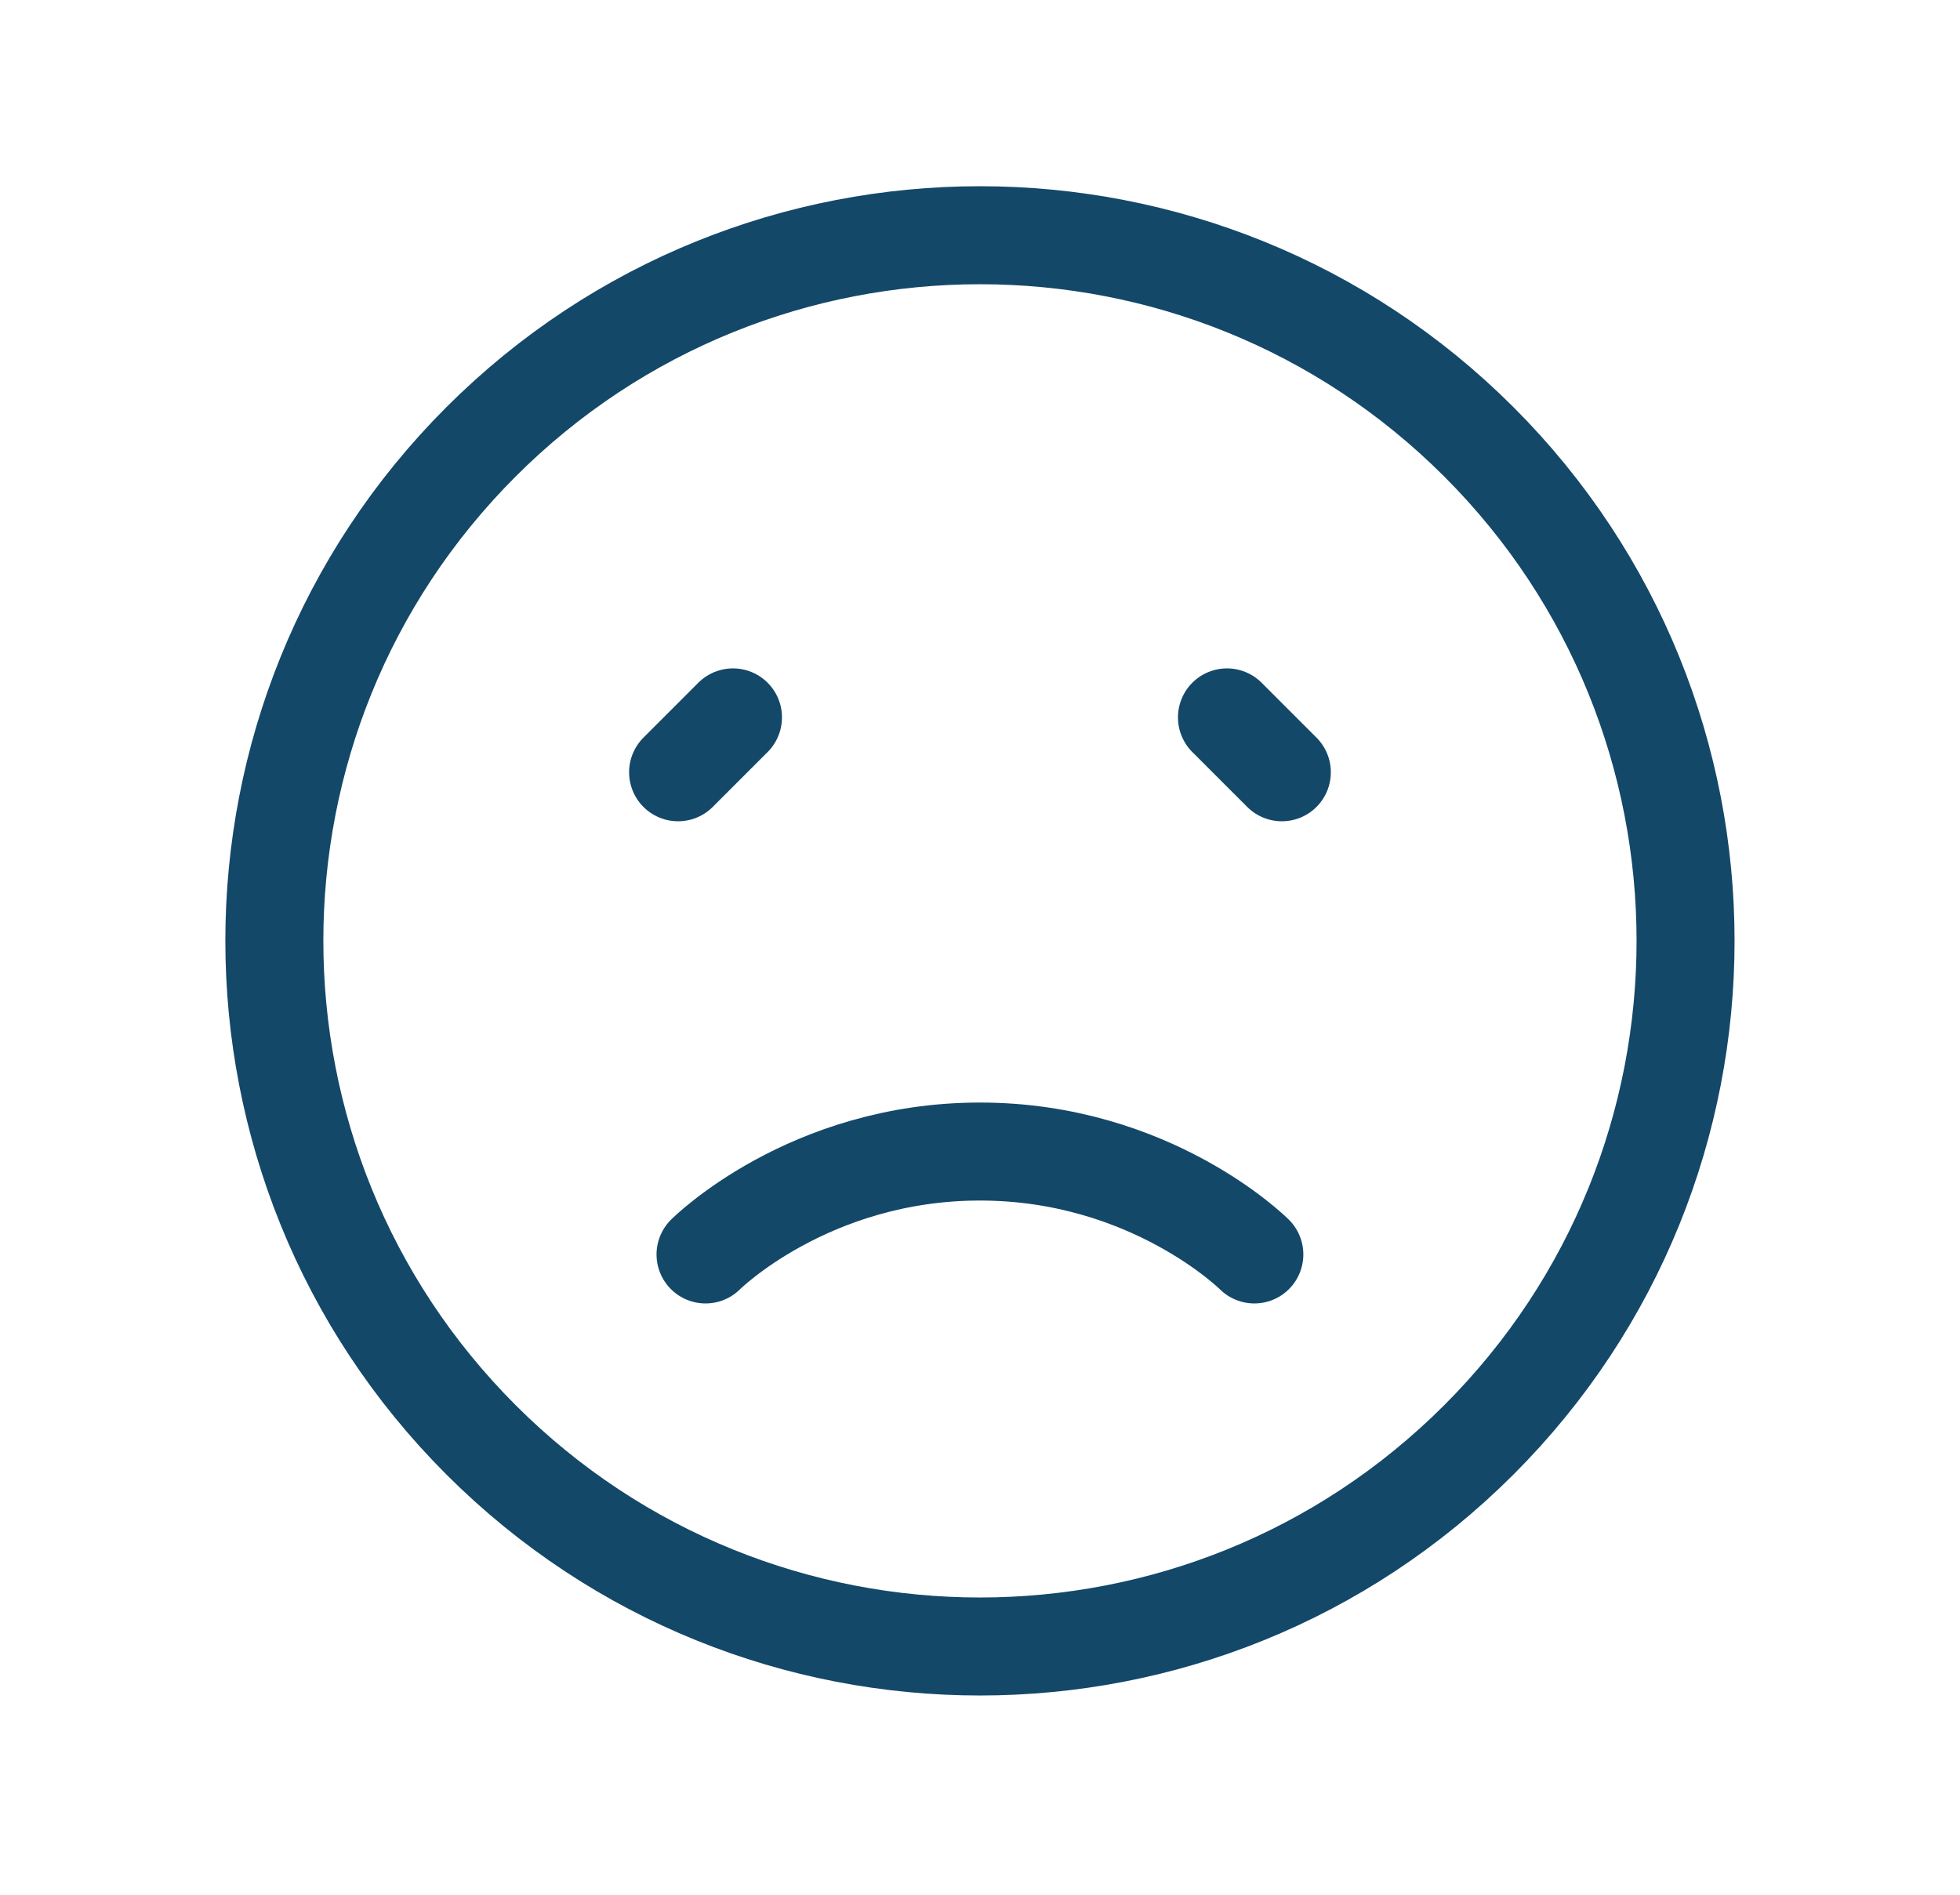 <svg width="30" height="29" viewBox="0 0 30 29" fill="none" xmlns="http://www.w3.org/2000/svg">
<path d="M22.636 6.763C26.854 10.981 26.854 17.819 22.636 22.037C18.418 26.255 11.58 26.255 7.362 22.037C3.145 17.819 3.145 10.981 7.362 6.763C11.58 2.546 18.418 2.546 22.636 6.763" stroke="#134869" stroke-width="1.5" stroke-linecap="round" stroke-linejoin="round"/>
<path d="M11.219 10.98L10.379 11.82" stroke="#134869" stroke-width="1.5" stroke-linecap="round" stroke-linejoin="round"/>
<path d="M18.78 10.98L19.62 11.82" stroke="#134869" stroke-width="1.5" stroke-linecap="round" stroke-linejoin="round"/>
<path d="M10.799 19.2C10.799 19.2 12.374 17.625 14.999 17.625C17.624 17.625 19.199 19.2 19.199 19.2" stroke="#134869" stroke-width="1.5" stroke-linecap="round" stroke-linejoin="round"/>
</svg>

